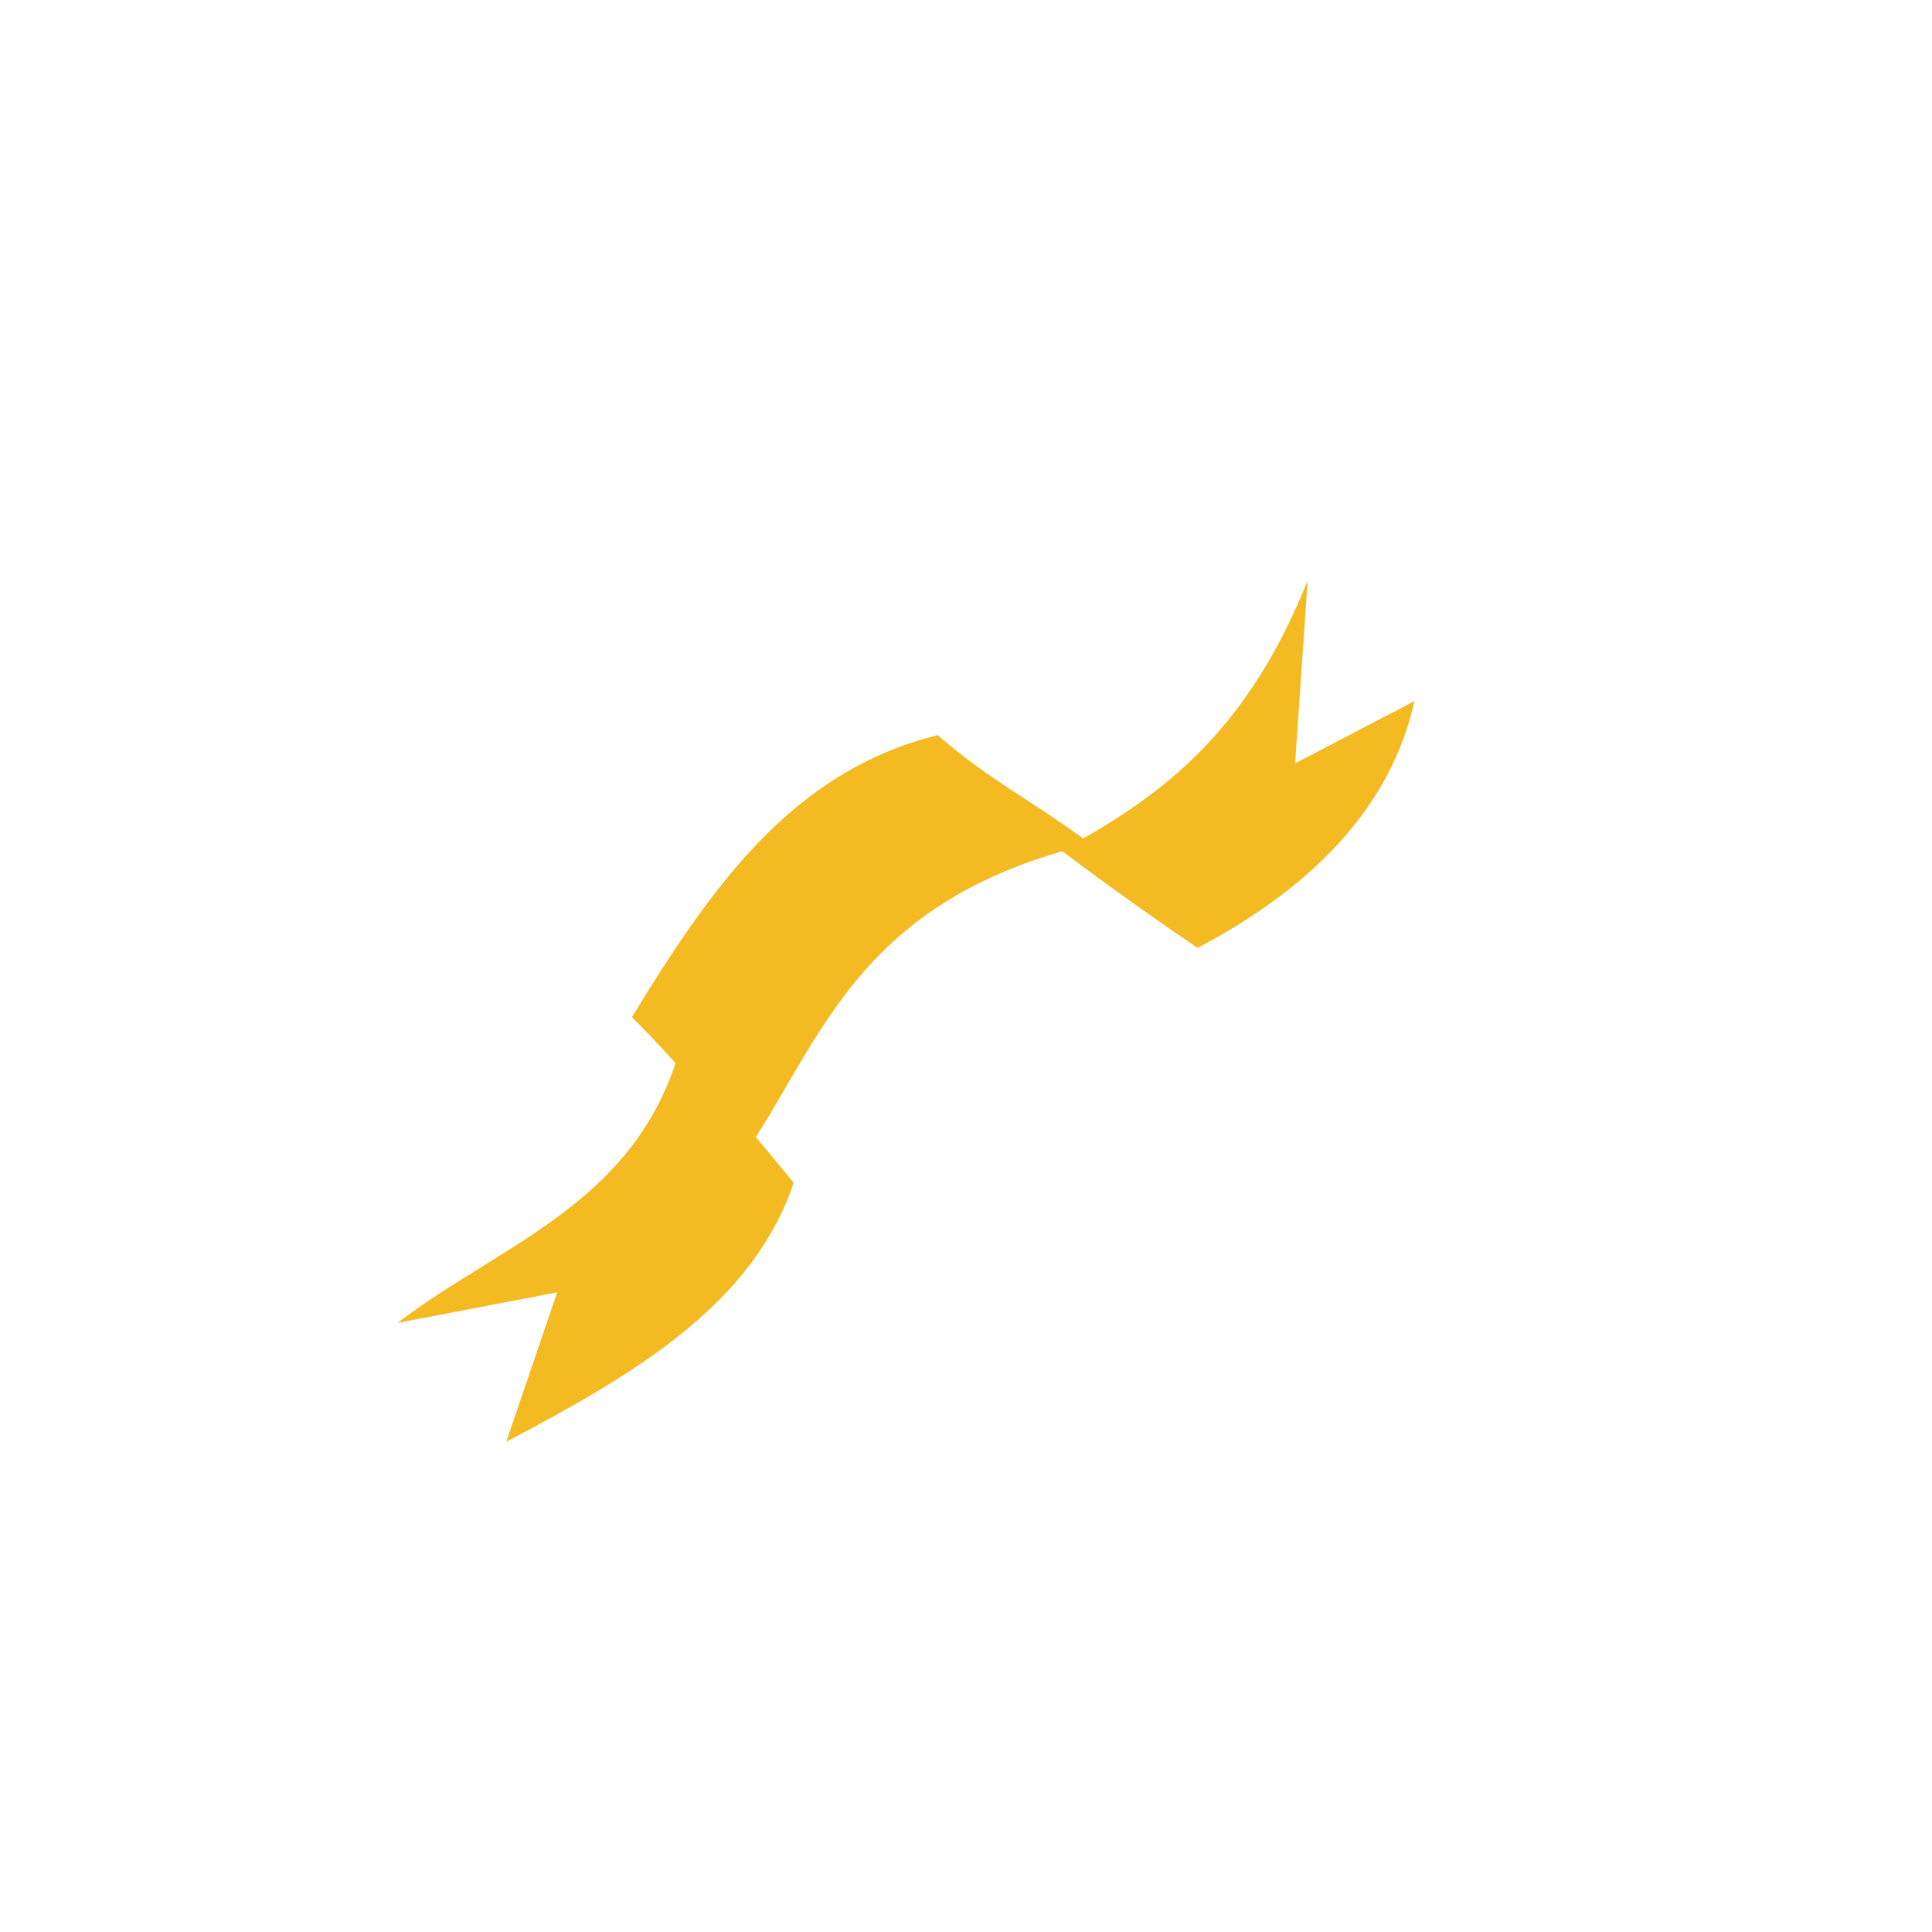 <?xml version="1.0" encoding="UTF-8"?>
<svg id="Livello_1" xmlns="http://www.w3.org/2000/svg" version="1.1" xmlns:xlink="http://www.w3.org/1999/xlink" viewBox="0 0 1000 1000">
  <!-- Generator: Adobe Illustrator 29.7.1, SVG Export Plug-In . SVG Version: 2.1.1 Build 8)  -->
  <defs>
    <style>
      .st0 {
        filter: url(#drop-shadow-7);
      }

      .st0, .st1, .st2, .st3, .st4 {
        fill: #fff;
      }

      .st1 {
        filter: url(#drop-shadow-3);
      }

      .st2 {
        filter: url(#drop-shadow-4);
      }

      .st3 {
        filter: url(#drop-shadow-5);
      }

      .st5 {
        filter: url(#drop-shadow-2);
      }

      .st5, .st6, .st7 {
        fill: #f4ba21;
      }

      .st6 {
        filter: url(#drop-shadow-1);
      }

      .st4 {
        filter: url(#drop-shadow-6);
      }

      .st7 {
        filter: url(#drop-shadow-8);
      }
    </style>
    <filter id="drop-shadow-1" x="489.6" y="270.24" width="272.64" height="268.08" filterUnits="userSpaceOnUse">
      <feOffset dx="-8" dy="8"/>
      <feGaussianBlur result="blur" stdDeviation="10"/>
      <feFlood flood-color="#1d1d1b" flood-opacity=".75"/>
      <feComposite in2="blur" operator="in"/>
      <feComposite in="SourceGraphic"/>
    </filter>
    <filter id="drop-shadow-2" x="175.68" y="506.88" width="271.2" height="269.52" filterUnits="userSpaceOnUse">
      <feOffset dx="-8" dy="8"/>
      <feGaussianBlur result="blur1" stdDeviation="10"/>
      <feFlood flood-color="#1d1d1b" flood-opacity=".75"/>
      <feComposite in2="blur1" operator="in"/>
      <feComposite in="SourceGraphic"/>
    </filter>
    <filter id="drop-shadow-3" x="430.32" y="487.92" width="483.6" height="406.08" filterUnits="userSpaceOnUse">
      <feOffset dx="2" dy="8"/>
      <feGaussianBlur result="blur2" stdDeviation="10"/>
      <feFlood flood-color="#1d1d1b" flood-opacity=".75"/>
      <feComposite in2="blur2" operator="in"/>
      <feComposite in="SourceGraphic"/>
    </filter>
    <filter id="drop-shadow-4" x="460.08" y="547.44" width="438.24" height="318.96" filterUnits="userSpaceOnUse">
      <feOffset dx="-8" dy="8"/>
      <feGaussianBlur result="blur3" stdDeviation="10"/>
      <feFlood flood-color="#1d1d1b" flood-opacity=".75"/>
      <feComposite in2="blur3" operator="in"/>
      <feComposite in="SourceGraphic"/>
    </filter>
    <filter id="drop-shadow-5" x="480" y="607.2" width="280.56" height="259.2" filterUnits="userSpaceOnUse">
      <feOffset dx="-8" dy="8"/>
      <feGaussianBlur result="blur4" stdDeviation="10"/>
      <feFlood flood-color="#1d1d1b" flood-opacity=".75"/>
      <feComposite in2="blur4" operator="in"/>
      <feComposite in="SourceGraphic"/>
    </filter>
    <filter id="drop-shadow-6" x="80.16" y="142.32" width="818.16" height="744" filterUnits="userSpaceOnUse">
      <feOffset dx="-8" dy="8"/>
      <feGaussianBlur result="blur5" stdDeviation="10"/>
      <feFlood flood-color="#1d1d1b" flood-opacity=".75"/>
      <feComposite in2="blur5" operator="in"/>
      <feComposite in="SourceGraphic"/>
    </filter>
    <filter id="drop-shadow-7" x="121.92" y="121.92" width="776.4" height="585.36" filterUnits="userSpaceOnUse">
      <feOffset dx="-8" dy="8"/>
      <feGaussianBlur result="blur6" stdDeviation="10"/>
      <feFlood flood-color="#1d1d1b" flood-opacity=".75"/>
      <feComposite in2="blur6" operator="in"/>
      <feComposite in="SourceGraphic"/>
    </filter>
    <filter id="drop-shadow-8" x="296.88" y="350.4" width="297.6" height="274.8" filterUnits="userSpaceOnUse">
      <feOffset dx="-8" dy="8"/>
      <feGaussianBlur result="blur7" stdDeviation="10"/>
      <feFlood flood-color="#1d1d1b" flood-opacity=".75"/>
      <feComposite in2="blur7" operator="in"/>
      <feComposite in="SourceGraphic"/>
    </filter>
  </defs>
  <path class="st6" d="M590.11,500.21c84.3-34.72,136.03-82.47,150.01-145.32l-61.78,32.23,6.5-94.65c-39.75,99.38-99.34,124.33-157.21,155.76,0,0,62.47,51.99,62.47,51.99Z"/>
  <path class="st5" d="M361.46,529.04c-20.65,84.95-92.74,105.6-147.69,147.69l82.63-15.82-26.37,77.36c72.47-38.28,142.01-78.59,154.72-158.23,0,0-63.29-50.99-63.29-50.99Z"/>
  <path class="st1" d="M597.77,848.11c97.58,39.74,322.2-79.06,278.48-218.81l-238.7-119.35-179.02,139.24,139.24,198.91Z"/>
  <path class="st2" d="M876.25,669.09c-39.78,79.57-79.57,139.24-238.7,159.13l-139.24-159.13,139.24-99.46,238.7,99.46Z"/>
  <path class="st3" d="M637.55,828.22c0-39.78,39.78-79.57,99.46-99.46,18.87-6.29-159.13-99.46-159.13-99.46l-59.67,59.67,119.35,139.24Z"/>
  <path class="st4" d="M283.88,166.73c-64.04-14.81-183.39,44.87-163.5,164.22,239.47,160.11,346.35,334.87,477.39,517.18,0-79.57,139.24-198.91,278.48-179.02-218.81-139.24-503.51-324.19-592.37-502.38h0Z"/>
  <path class="st0" d="M279.51,151.92c-39.78-19.89-99.46,0-119.35,39.78l517.18,477.39c79.57-59.67,139.24-59.67,198.91-39.78-208.88-109.38-442.05-256.56-596.74-477.39Z"/>
  <path class="st7" d="M335.08,518.47c29.2,29.3,34.97,39.27,59.78,68.57,38.53-56.68,57.31-129.68,177.57-158.24-34.12-25.2-49.65-31.06-79.12-56.26-76.56,18.87-118.48,81.05-158.23,145.93Z"/>
</svg>